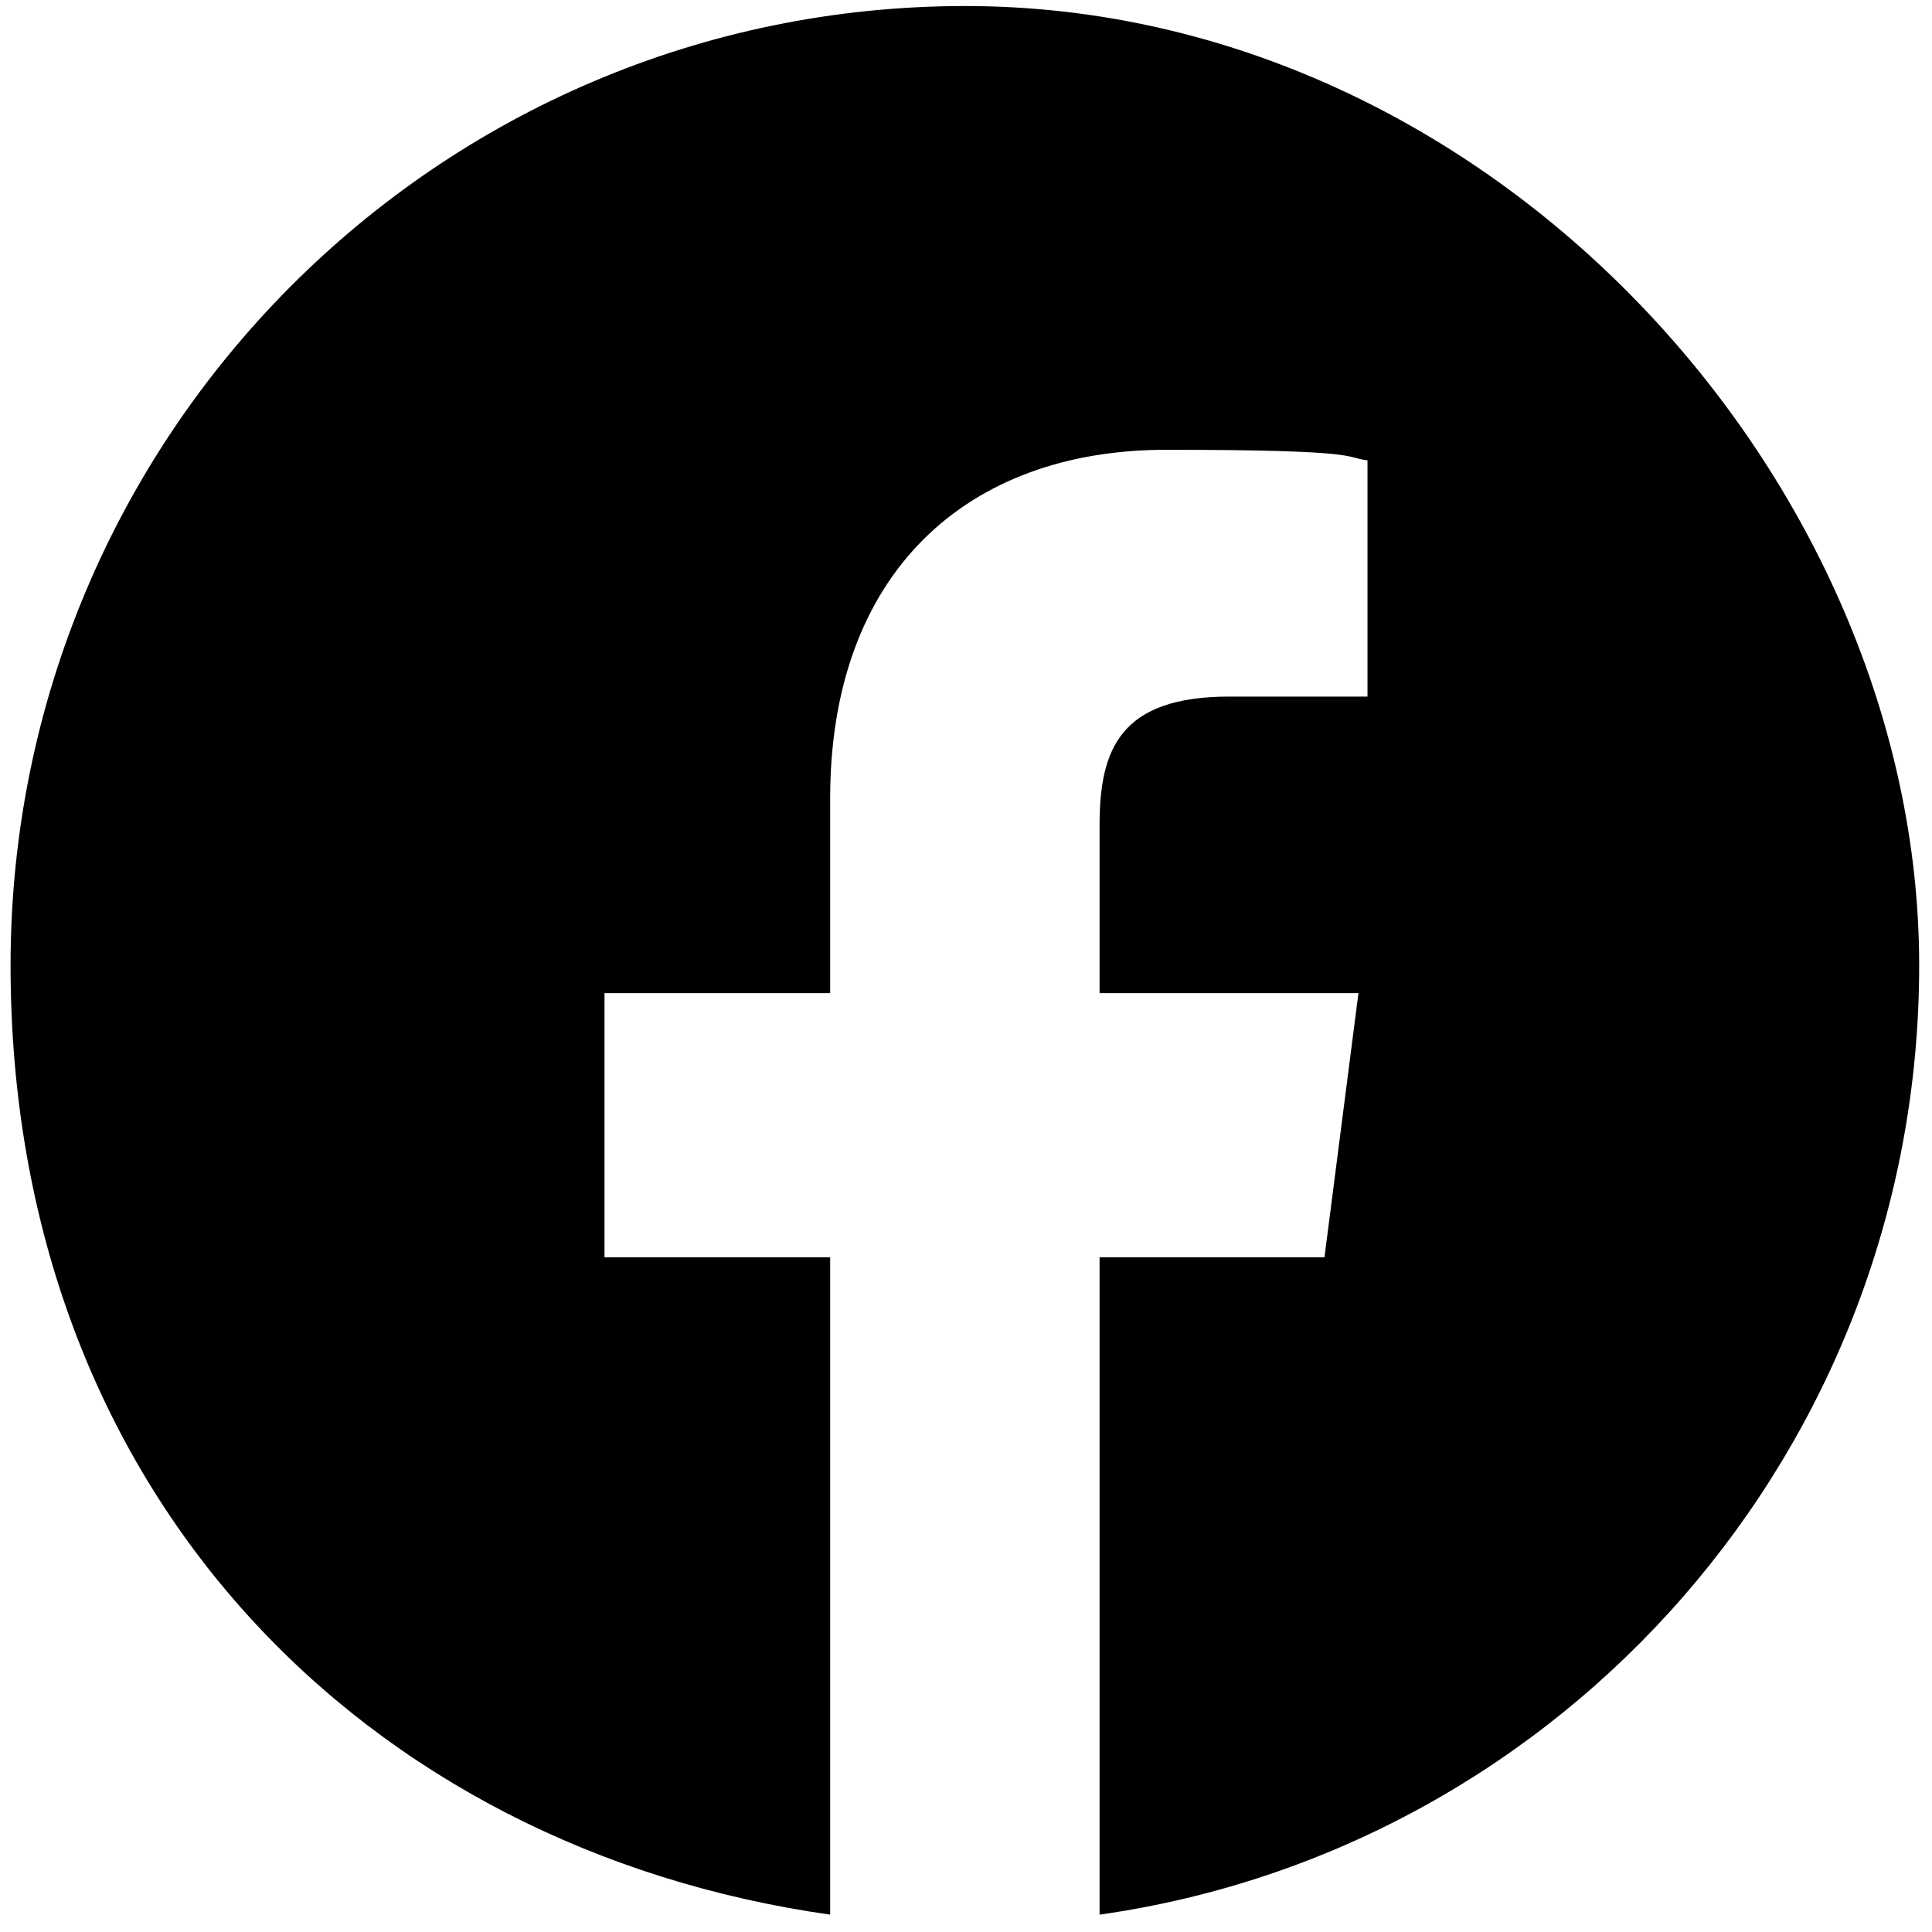 <?xml version="1.0" encoding="UTF-8"?>
<svg id="Layer_1" xmlns="http://www.w3.org/2000/svg" version="1.1" viewBox="0 0 256 256">
  <!-- Generator: Adobe Illustrator 29.1.0, SVG Export Plug-In . SVG Version: 2.1.0 Build 142)  -->
  <path d="M127.9.8C58,.8,1.4,57.7,1.4,127.9s47.2,117.1,108.6,125.8v-87.1h-29.9v-35h29.9v-25.8c0-29.9,18.1-46.2,44.5-46.2s23.5,1,26.7,1.4v31.3h-18.3c-14.4,0-17.2,6.9-17.2,17v22.3h34.3l-4.5,35h-29.8v87.1c61.4-8.7,108.6-61.7,108.6-125.8S197.7.8,127.9.8Z"/>
</svg>